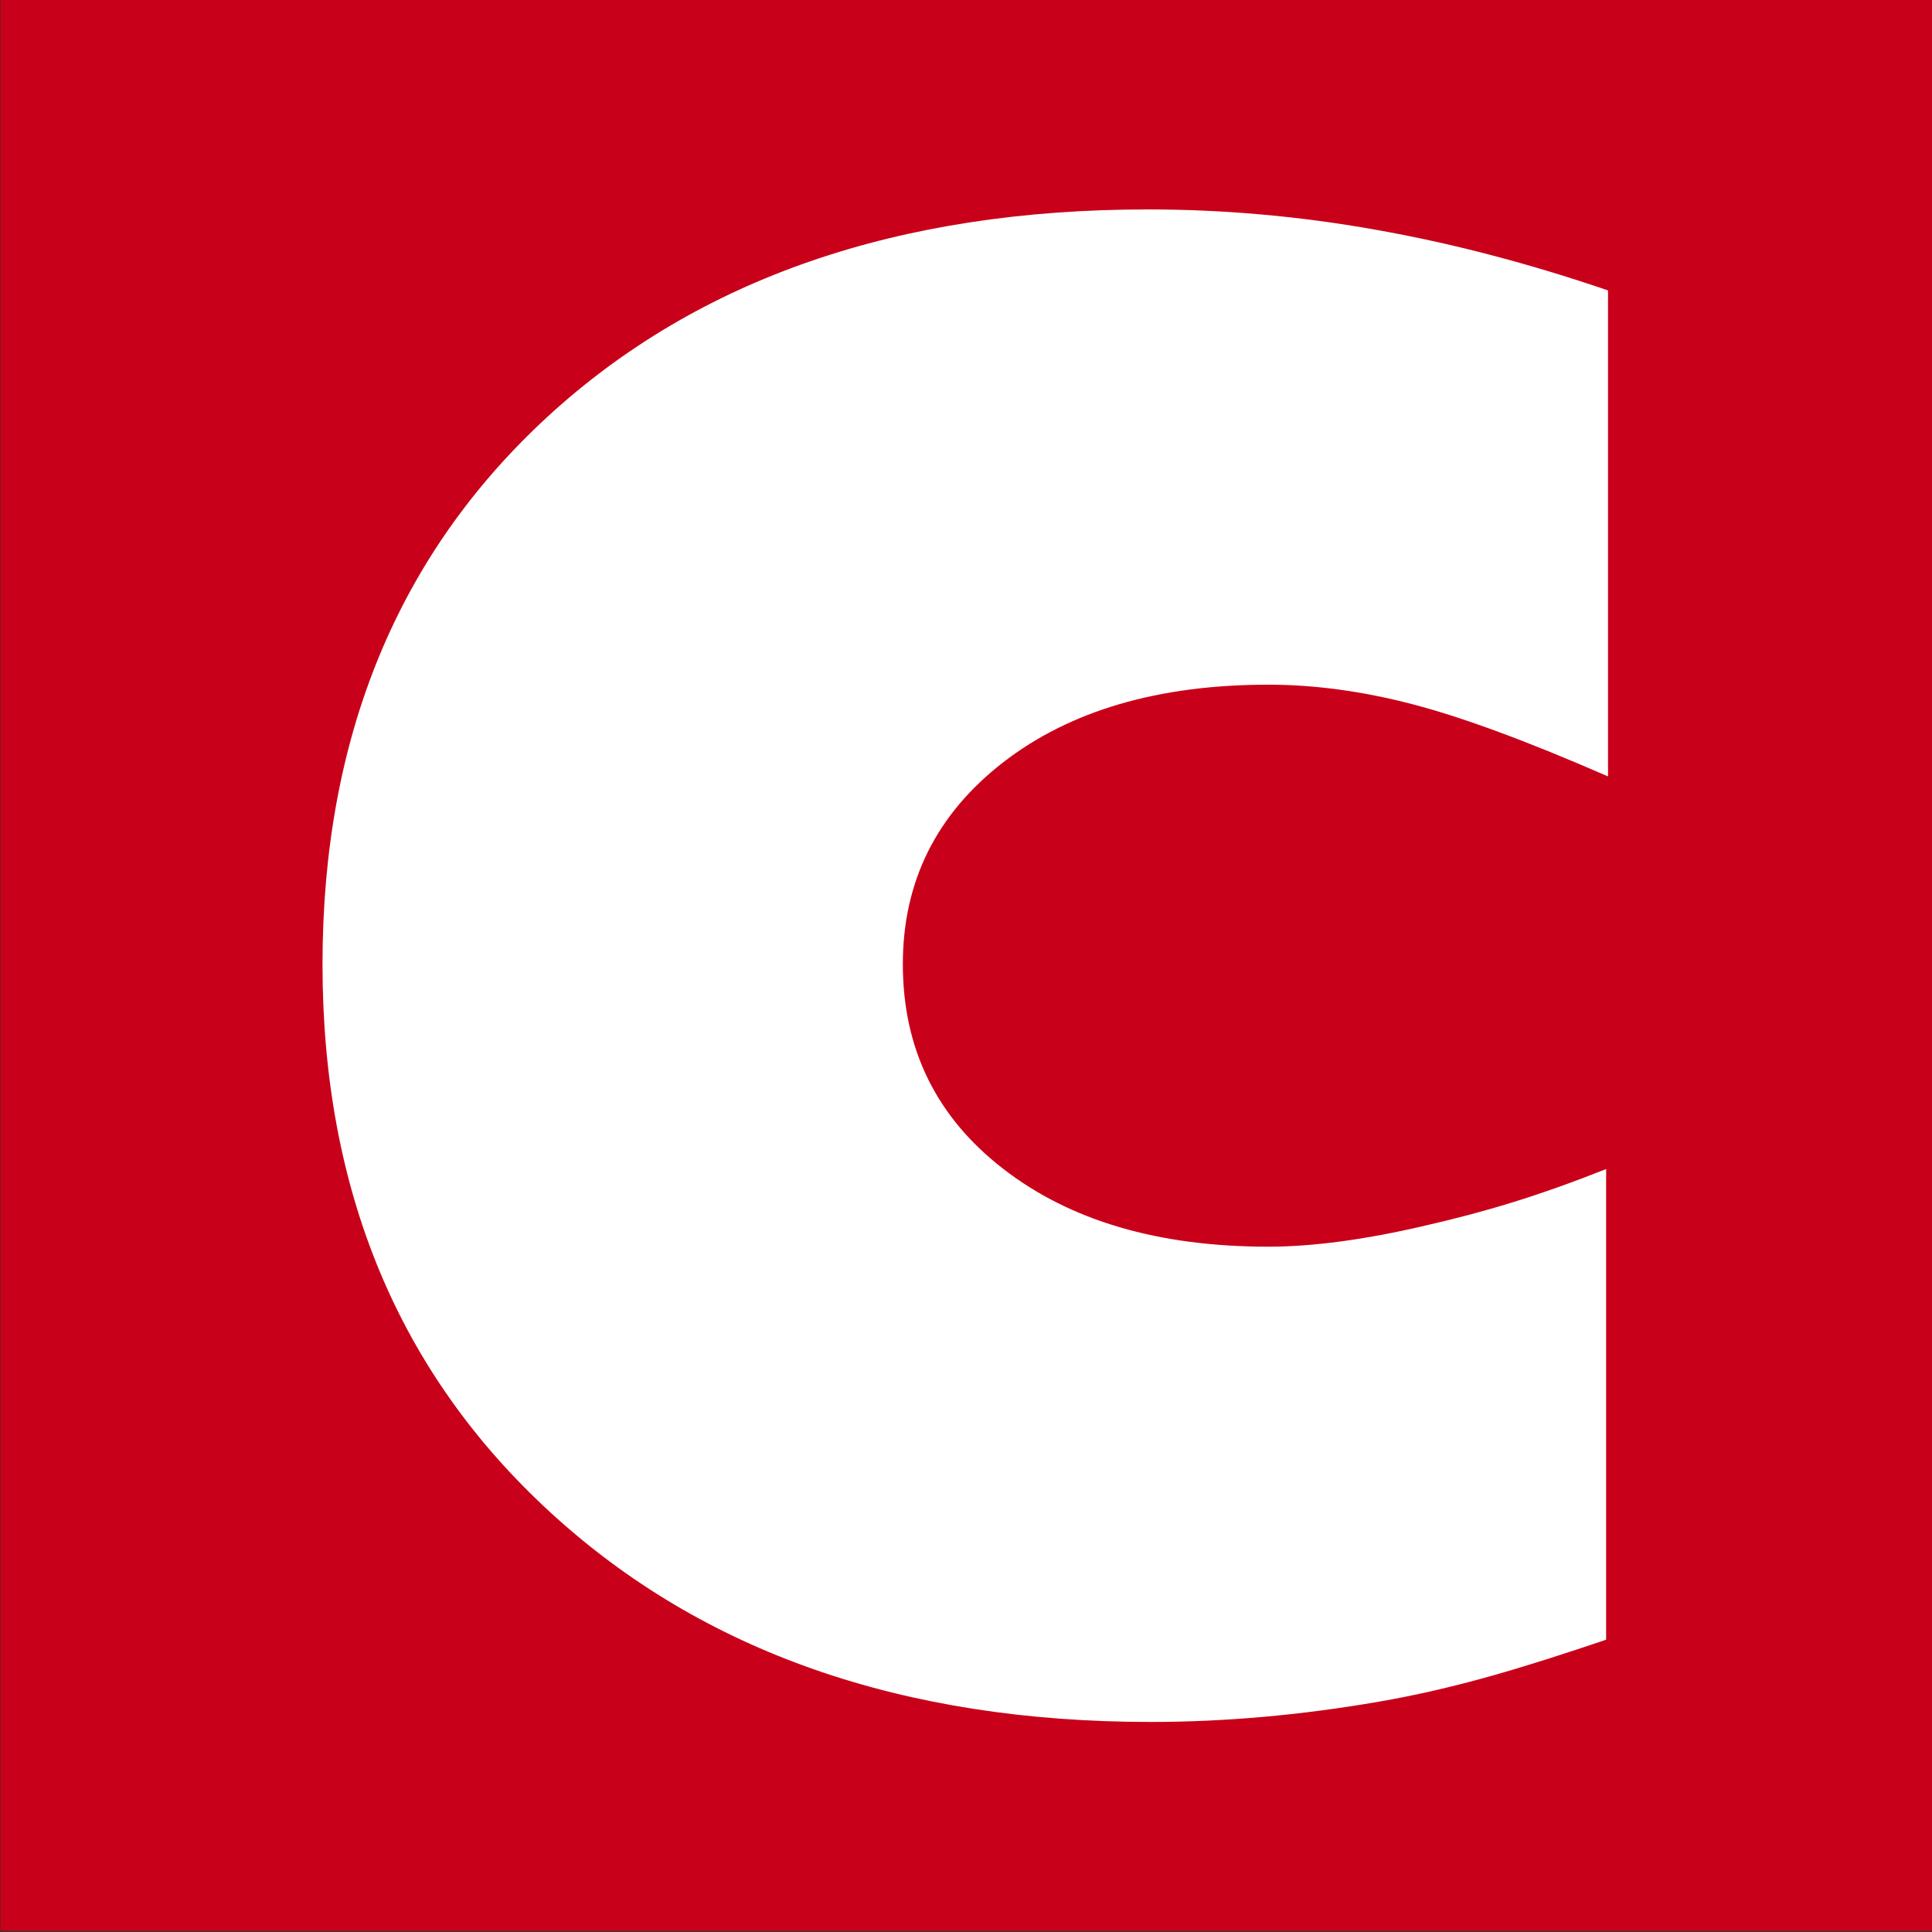 <svg version="1.2" xmlns="http://www.w3.org/2000/svg" viewBox="0 0 1548 1548" width="1548" height="1548"><rect x="0" y="0" width="1548" height="1548" fill="#333333" stroke="none"/><style>.a{fill:#c90019}.b{fill:#fff}</style><path class="a" d="m0.3 0h1547.7v1547.2h-1547.7z"/><path class="b" d="m1286.9 936.7c-55.1 21.8-96.6 34.2-144.9 45.3q-72.3 16.9-125.8 16.9-132 0-212.4-62.4-80.4-62.2-80.4-164 0-99.3 80.4-161.7 80.4-62.2 212.4-62.2 55.6 0 115.7 15.7 59.9 15.6 156.5 57.8v-389.4q-95.3-32.6-186.6-48.7-91-16.2-182.2-16.2-300 0-480.8 166-180.4 166-180.4 438.9 0 271.7 182.7 439.2 182.8 167.8 480.8 167.8 88.9 0 182.7-16.2c62.5-10.8 116.5-27.5 182.3-49.7z"/></svg>